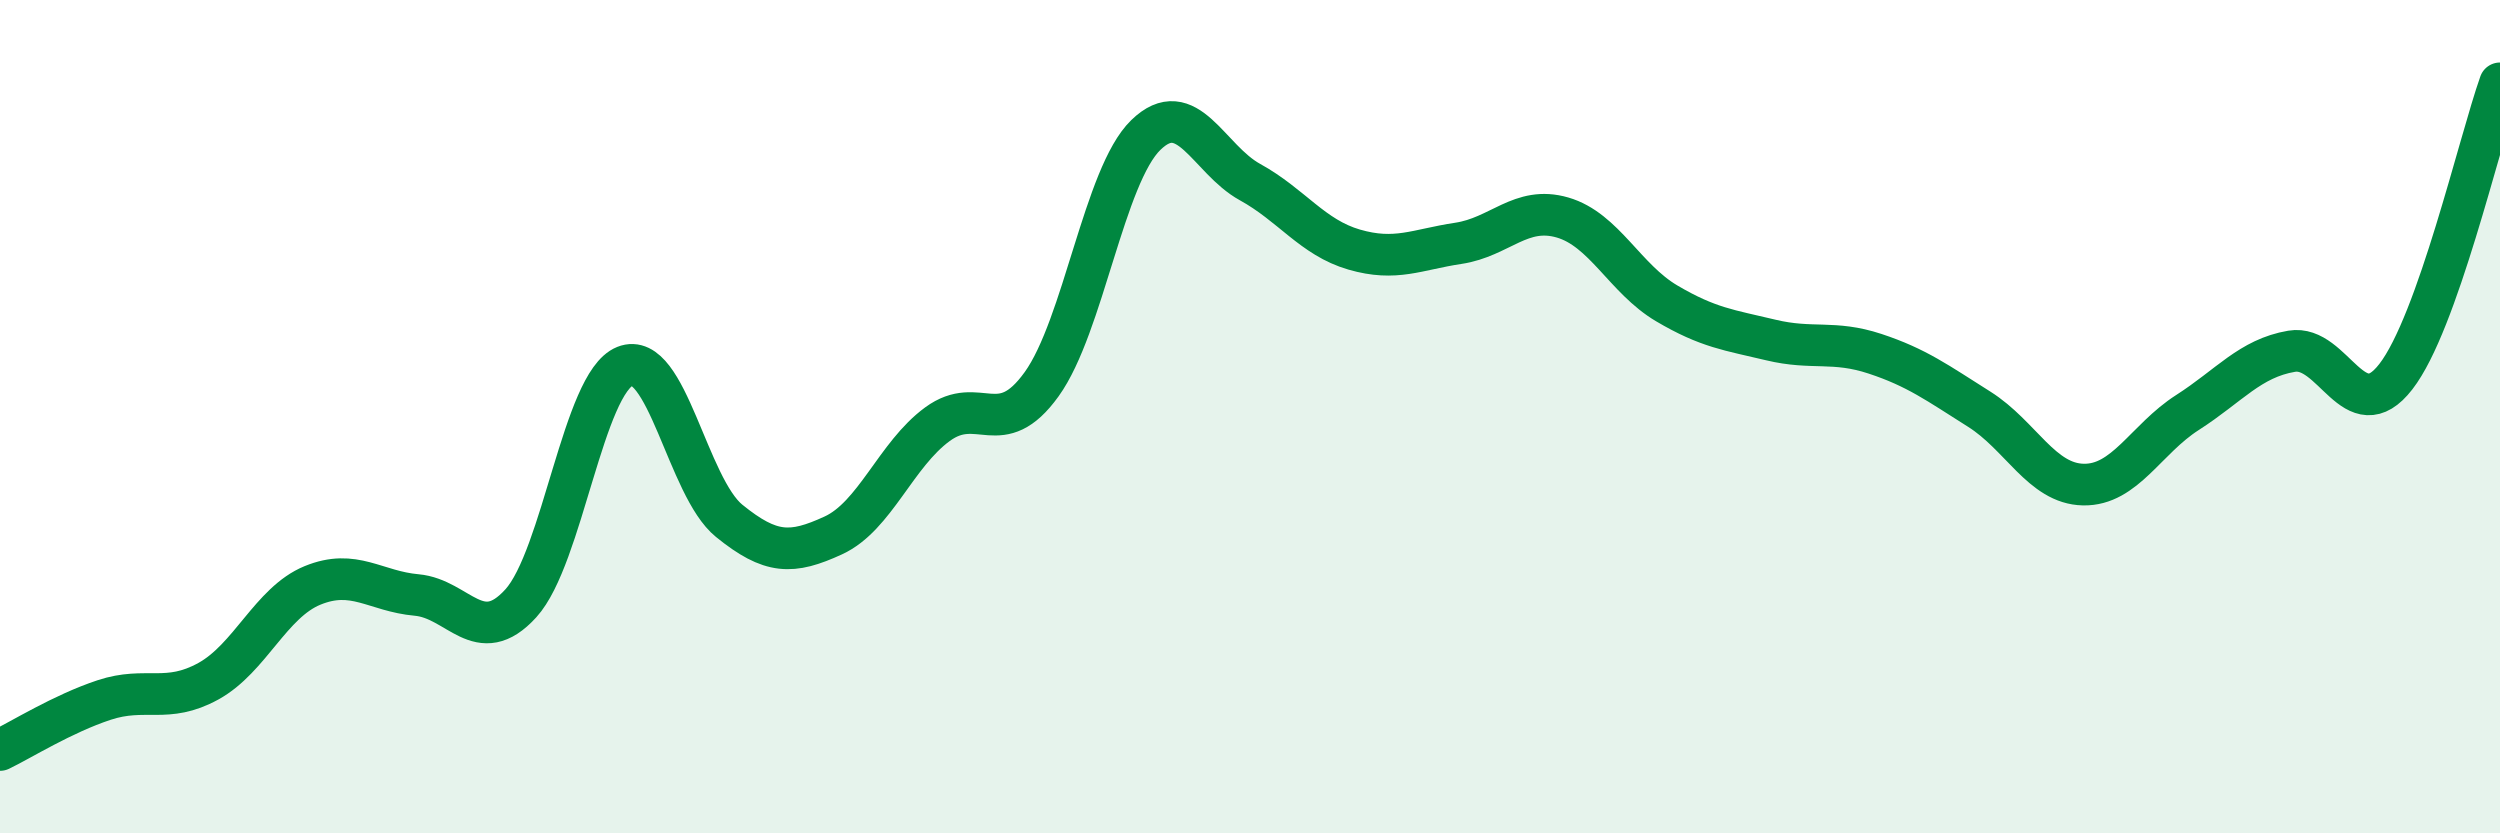 
    <svg width="60" height="20" viewBox="0 0 60 20" xmlns="http://www.w3.org/2000/svg">
      <path
        d="M 0,18 C 0.5,17.76 1.5,17.13 2.5,16.8 C 3.5,16.47 4,16.9 5,16.35 C 6,15.8 6.5,14.46 7.5,14.05 C 8.5,13.64 9,14.19 10,14.28 C 11,14.37 11.5,15.58 12.5,14.48 C 13.5,13.38 14,9.19 15,8.79 C 16,8.39 16.5,11.69 17.5,12.5 C 18.5,13.31 19,13.31 20,12.85 C 21,12.39 21.5,10.91 22.5,10.18 C 23.5,9.45 24,10.61 25,9.22 C 26,7.83 26.5,4.21 27.5,3.24 C 28.5,2.27 29,3.82 30,4.37 C 31,4.92 31.5,5.7 32.5,5.99 C 33.5,6.28 34,5.99 35,5.84 C 36,5.69 36.5,4.93 37.5,5.22 C 38.5,5.51 39,6.69 40,7.28 C 41,7.87 41.5,7.92 42.5,8.16 C 43.5,8.4 44,8.16 45,8.49 C 46,8.82 46.5,9.19 47.5,9.82 C 48.5,10.45 49,11.61 50,11.63 C 51,11.65 51.5,10.54 52.5,9.9 C 53.5,9.26 54,8.6 55,8.43 C 56,8.26 56.5,10.33 57.5,9.04 C 58.5,7.75 59.5,3.41 60,2L60 20L0 20Z"
        fill="#008740"
        opacity="0.1"
        stroke-linecap="round"
        stroke-linejoin="round"
      />
      <path
        d="M 0,18 C 0.5,17.76 1.5,17.13 2.5,16.8 C 3.5,16.47 4,16.9 5,16.35 C 6,15.8 6.5,14.46 7.5,14.05 C 8.5,13.64 9,14.19 10,14.28 C 11,14.37 11.5,15.58 12.5,14.48 C 13.5,13.38 14,9.19 15,8.79 C 16,8.39 16.5,11.69 17.5,12.5 C 18.5,13.31 19,13.31 20,12.85 C 21,12.39 21.5,10.91 22.5,10.18 C 23.5,9.45 24,10.61 25,9.22 C 26,7.83 26.5,4.21 27.5,3.24 C 28.5,2.27 29,3.82 30,4.37 C 31,4.92 31.5,5.7 32.5,5.99 C 33.5,6.28 34,5.99 35,5.84 C 36,5.69 36.5,4.93 37.5,5.22 C 38.5,5.51 39,6.69 40,7.28 C 41,7.87 41.5,7.92 42.5,8.16 C 43.5,8.4 44,8.16 45,8.49 C 46,8.82 46.5,9.19 47.5,9.82 C 48.5,10.45 49,11.61 50,11.63 C 51,11.65 51.5,10.54 52.5,9.9 C 53.5,9.26 54,8.6 55,8.43 C 56,8.26 56.5,10.33 57.5,9.04 C 58.5,7.75 59.5,3.41 60,2"
        stroke="#008740"
        stroke-width="1"
        fill="none"
        stroke-linecap="round"
        stroke-linejoin="round"
      />
    </svg>
  